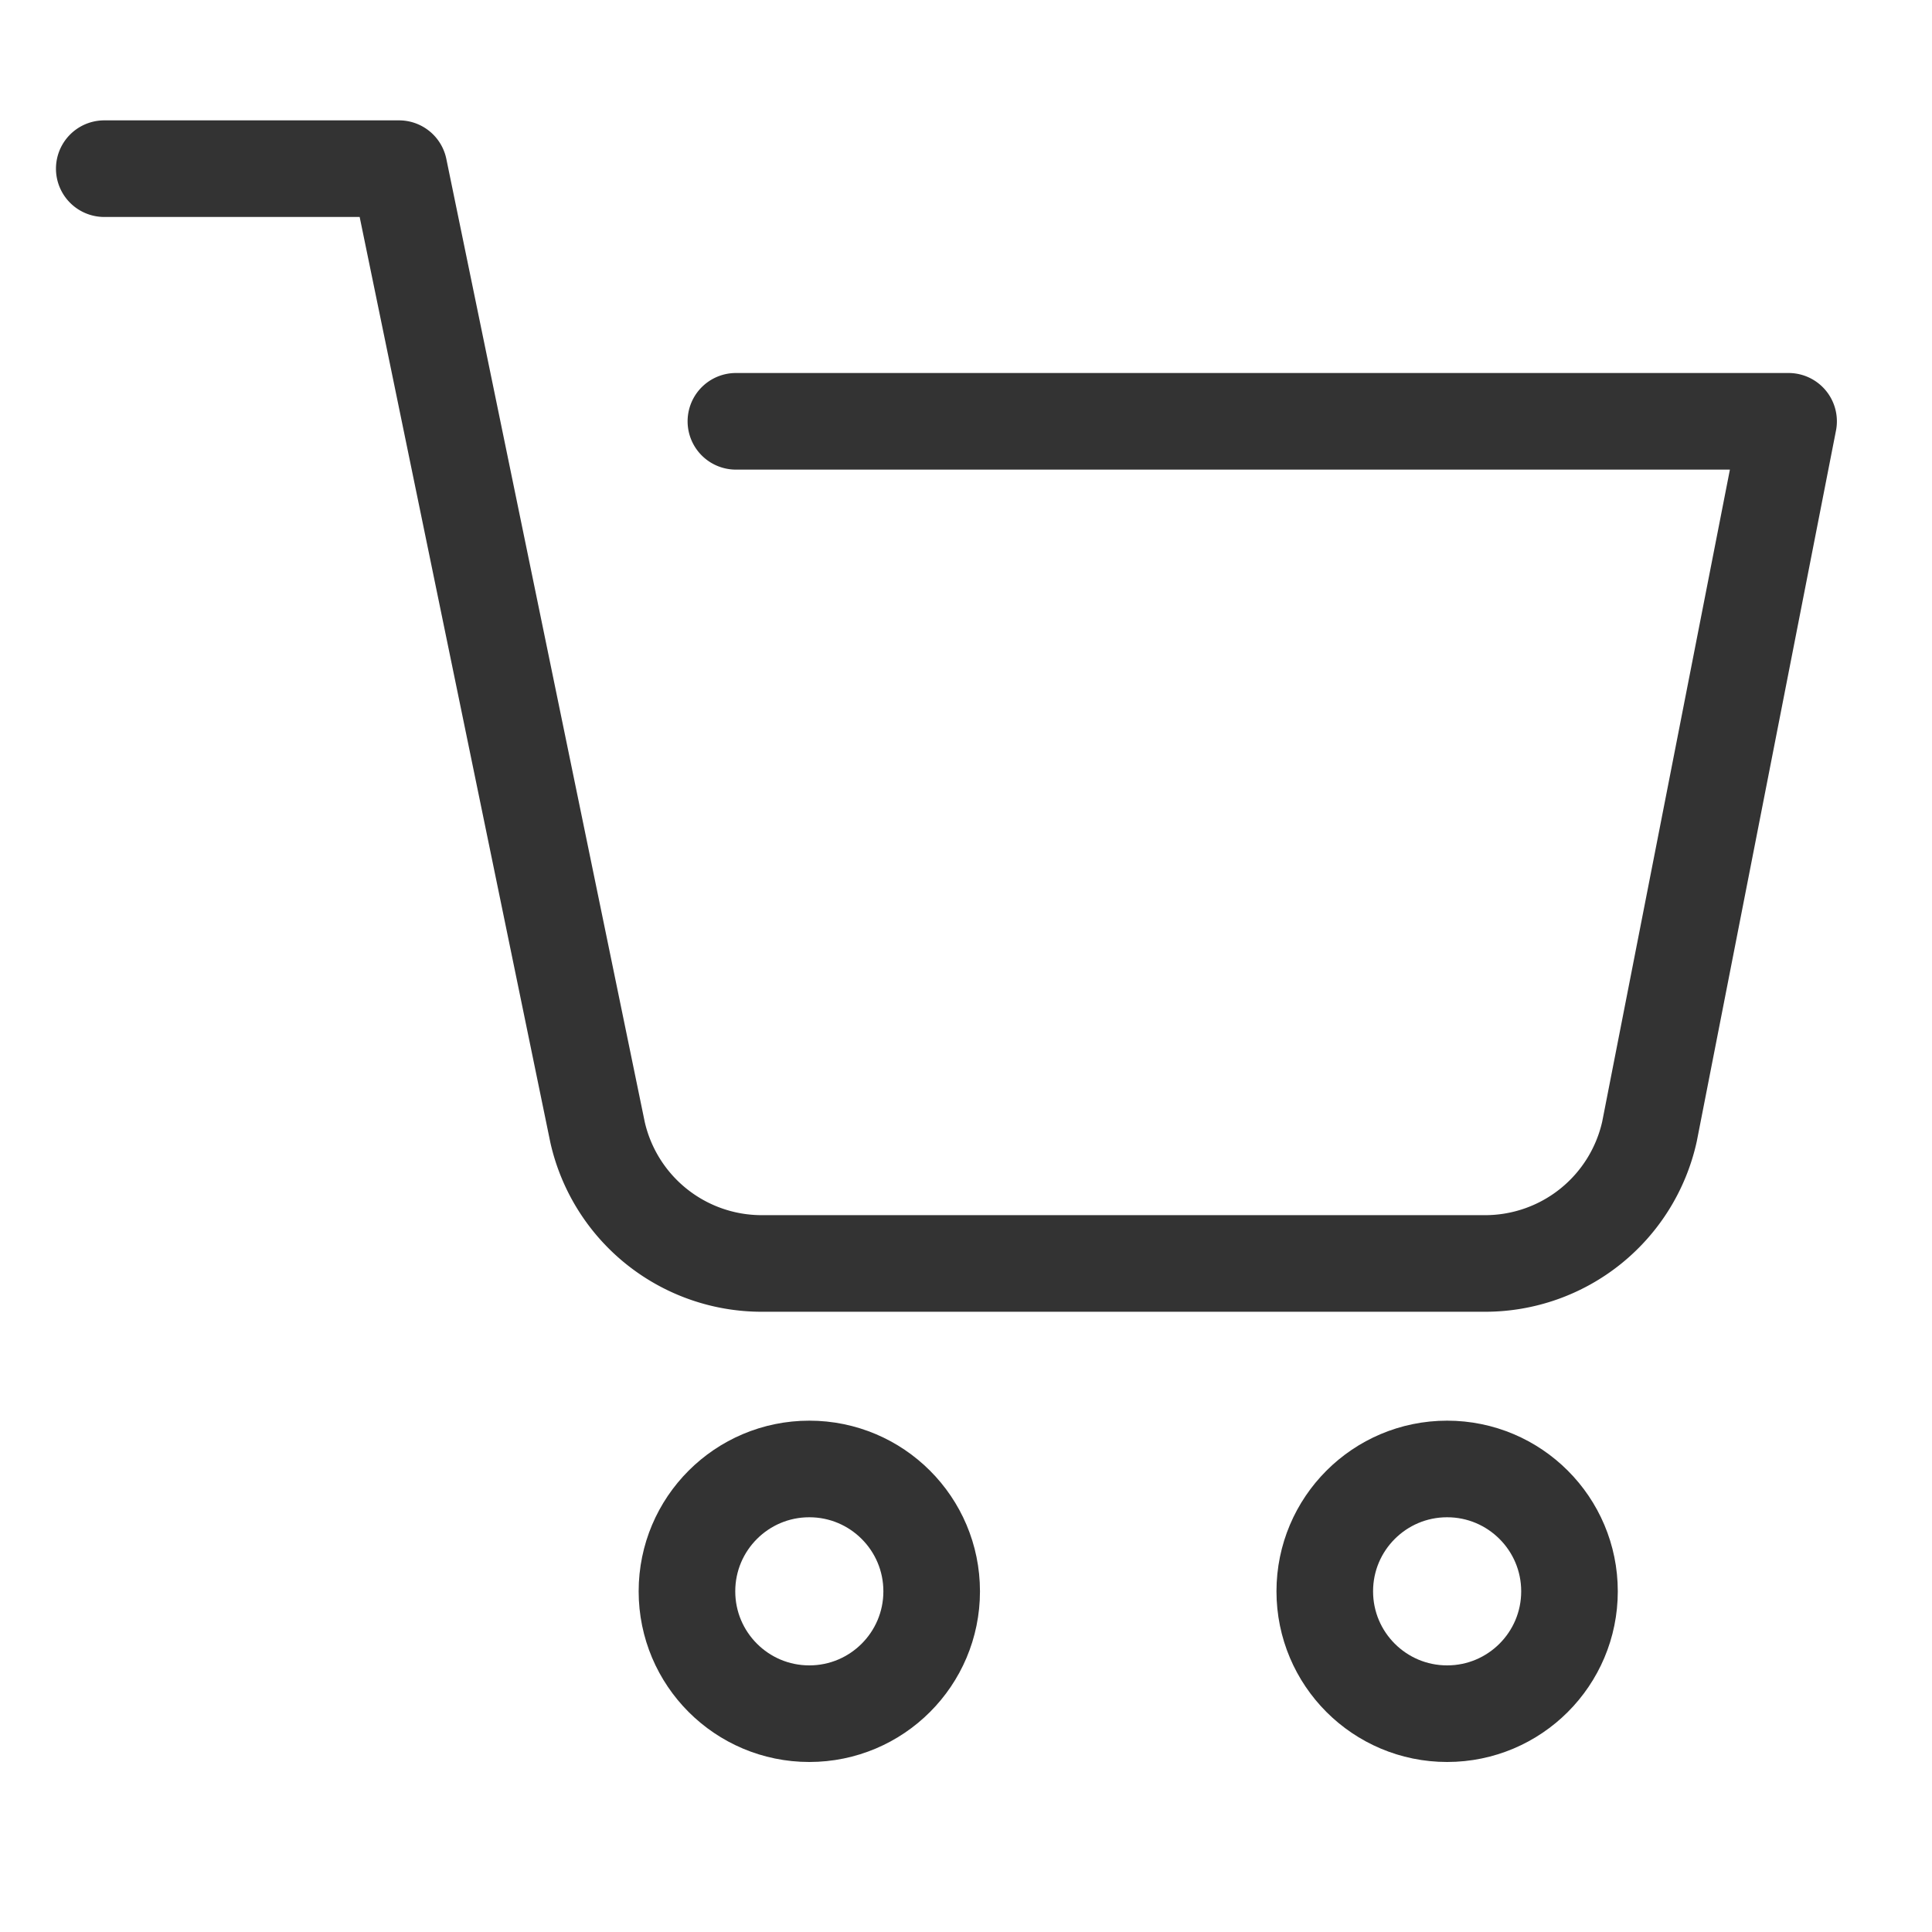 <svg height="30" viewBox="0 0 30 30" width="30" xmlns="http://www.w3.org/2000/svg" xmlns:xlink="http://www.w3.org/1999/xlink"><clipPath id="a"><path d="m0 0h30v30h-30z"/></clipPath><g style="clip-path:url(#a);fill:none;stroke:#333;stroke-linecap:round;stroke-linejoin:round;stroke-width:1.5"><path d="m.5.5h4.577l3.083 14.964a2.614 2.614 0 0 0 2.552 2.036h11.229a2.615 2.615 0 0 0 2.553-2.048l2.16-11.029h-16.346" transform="translate(1.119 2.119)"/><circle cx="1.9" cy="1.9" r="1.9" transform="translate(10.667 22.81)"/><circle cx="1.9" cy="1.9" r="1.9" transform="translate(20.571 22.81)"/></g></svg>